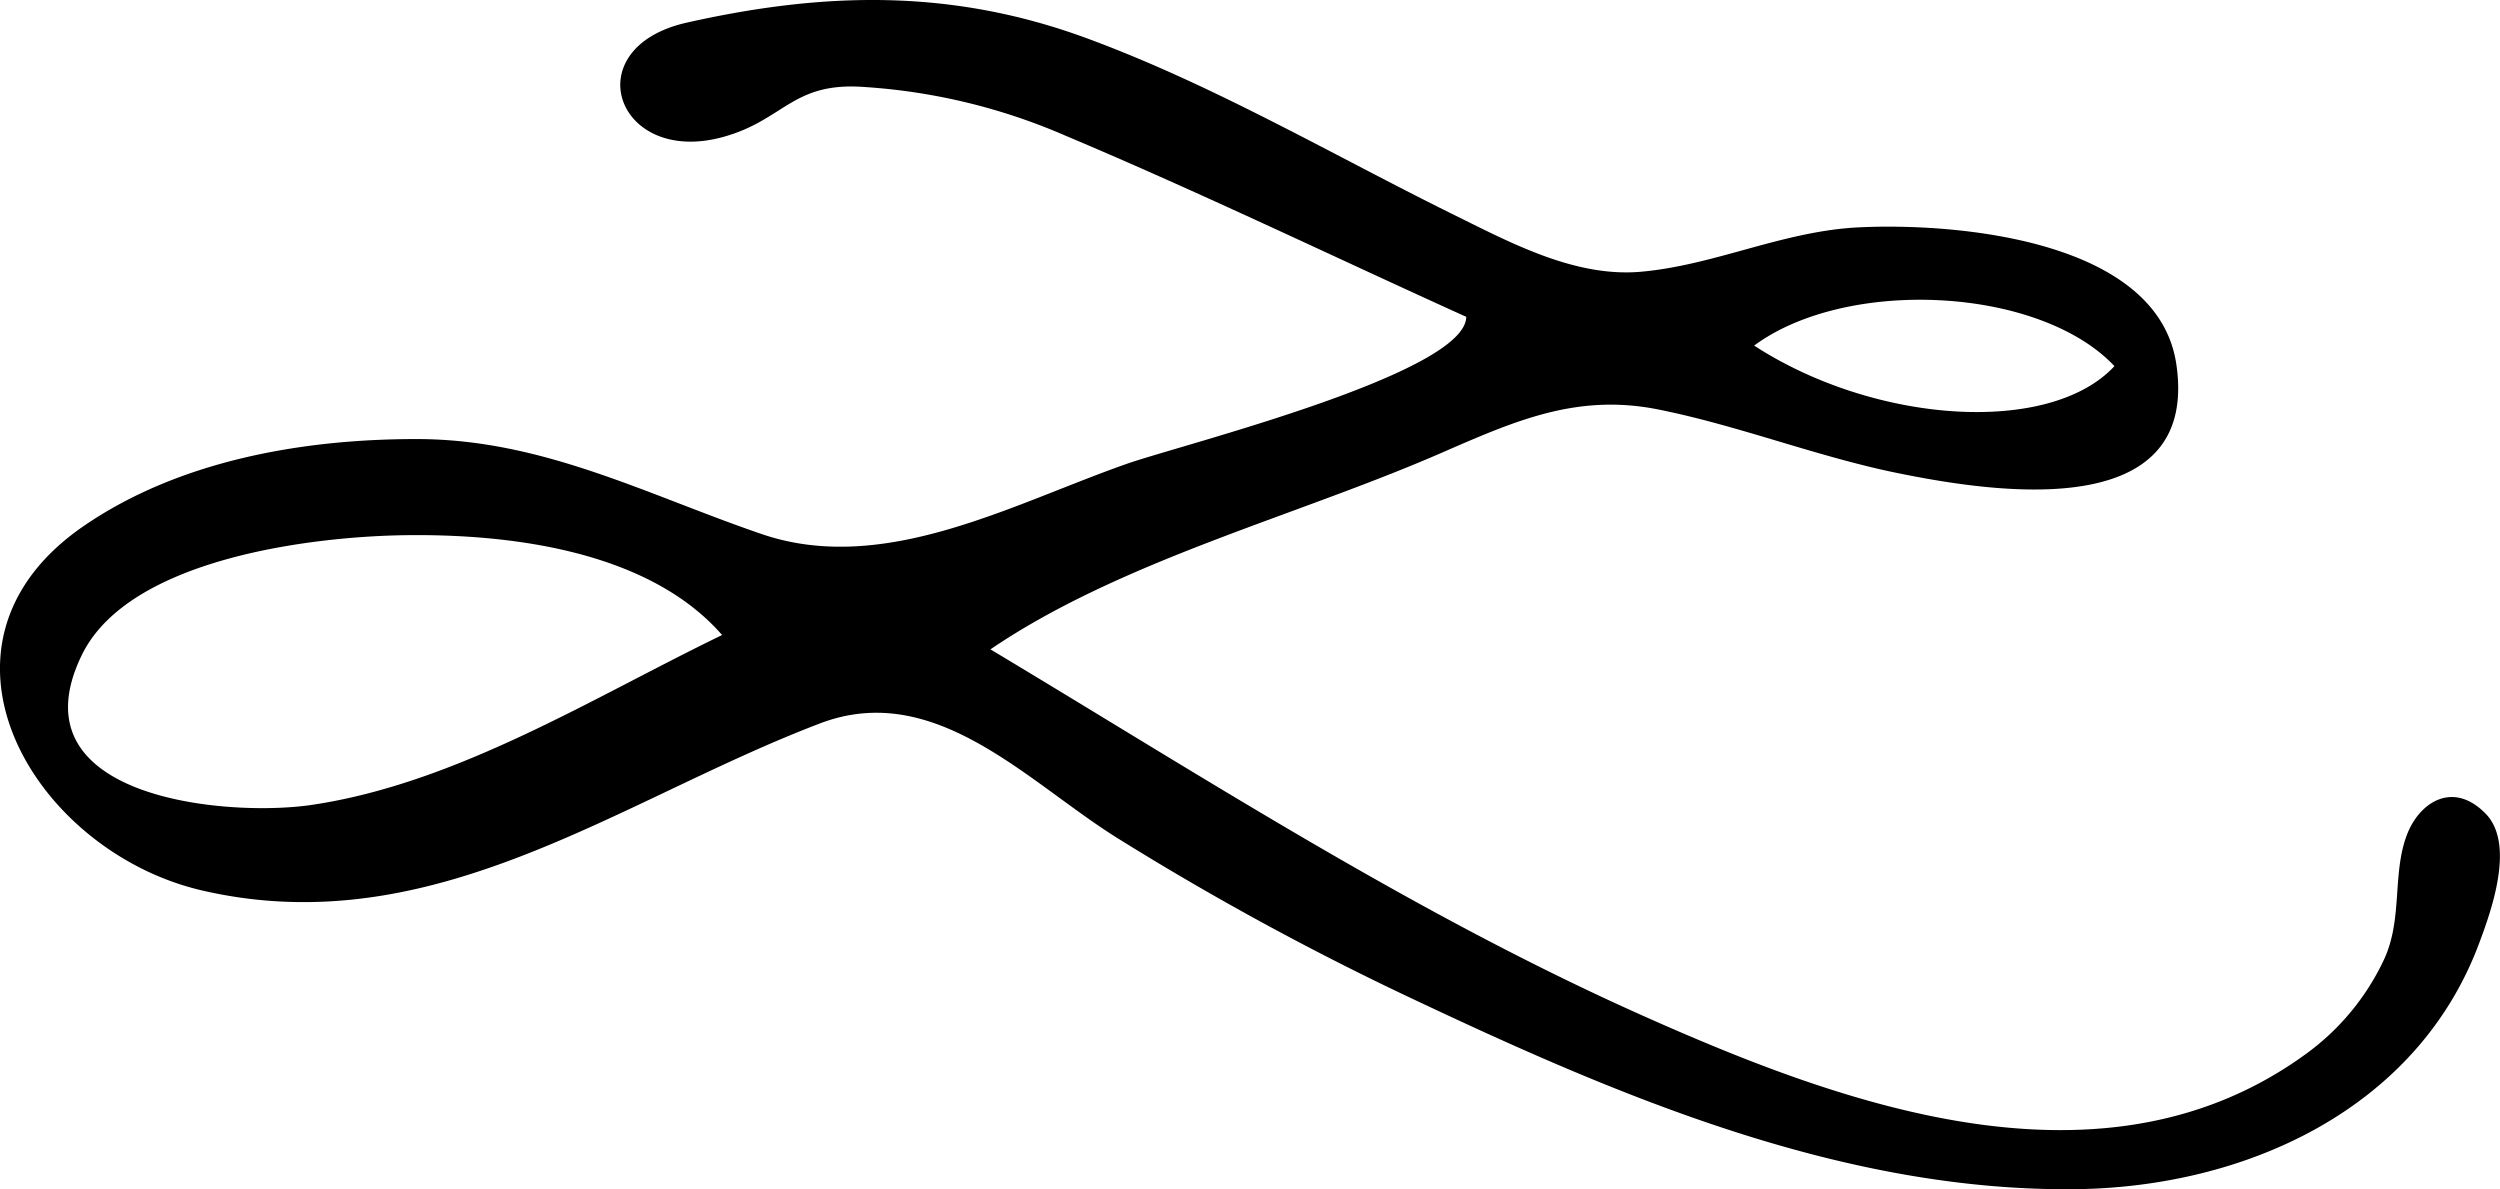 <svg xmlns="http://www.w3.org/2000/svg" width="108.184" height="51.466" viewBox="0 0 108.184 51.466">
    <path data-name="Path 101" d="M64.436 13.7c-5.783-2.619-11.5-5.378-17.353-7.844a26.006 26.006 0 0 0-8.734-2.105c-3.082-.215-3.428 1.434-6.064 2.163C27.654 7.2 25.849 2.058 30.71.967 36.685-.375 42.172-.5 47.986 1.634c5.546 2.038 10.686 5.072 15.967 7.676C66.409 10.521 69.169 12 72 11.748c3.221-.288 6.156-1.769 9.448-1.922 4.252-.2 12.93.546 13.717 5.934 1.016 6.957-8 5.523-12.01 4.712-3.53-.714-6.907-2.064-10.417-2.765-3.555-.71-6.259.525-9.474 1.922-6.253 2.715-13.808 4.646-19.418 8.46 9.279 5.561 18.331 11.44 28.254 15.863 8.7 3.88 20 8.032 28.746 1.591a10.6 10.6 0 0 0 3.31-4.042c.813-1.764.34-3.695.988-5.391.534-1.4 1.989-2.355 3.4-.915 1.29 1.311.256 4.187-.272 5.6-2.688 7.22-10.157 10.591-17.549 10.655-9.94.086-19.476-3.931-28.293-8.088a124.66 124.66 0 0 1-13.13-7.131c-3.9-2.45-7.874-6.824-12.825-4.939-8.717 3.318-16.715 9.534-26.717 7.237C2.433 36.85-2.875 27.9 4.6 22.758c4.136-2.844 9.494-3.777 14.453-3.769 5.418.009 9.9 2.4 14.885 4.108 5.285 1.81 10.806-1.278 15.793-3.031 2.335-.823 14.676-3.897 14.705-6.366zm-32.2 13.771c-3.149-3.614-9.044-4.378-13.658-4.323-4.043.049-12 .993-14.046 5.176-3.043 6.221 6.253 7.034 9.916 6.5 6.29-.924 12.164-4.634 17.789-7.356zm60.25-11.638c-3.246-3.446-11.578-3.852-15.592-.889 5.23 3.397 12.795 3.901 15.592.889z" transform="translate(-.986 .011)" style="fill-rule:evenodd"/>
</svg>
